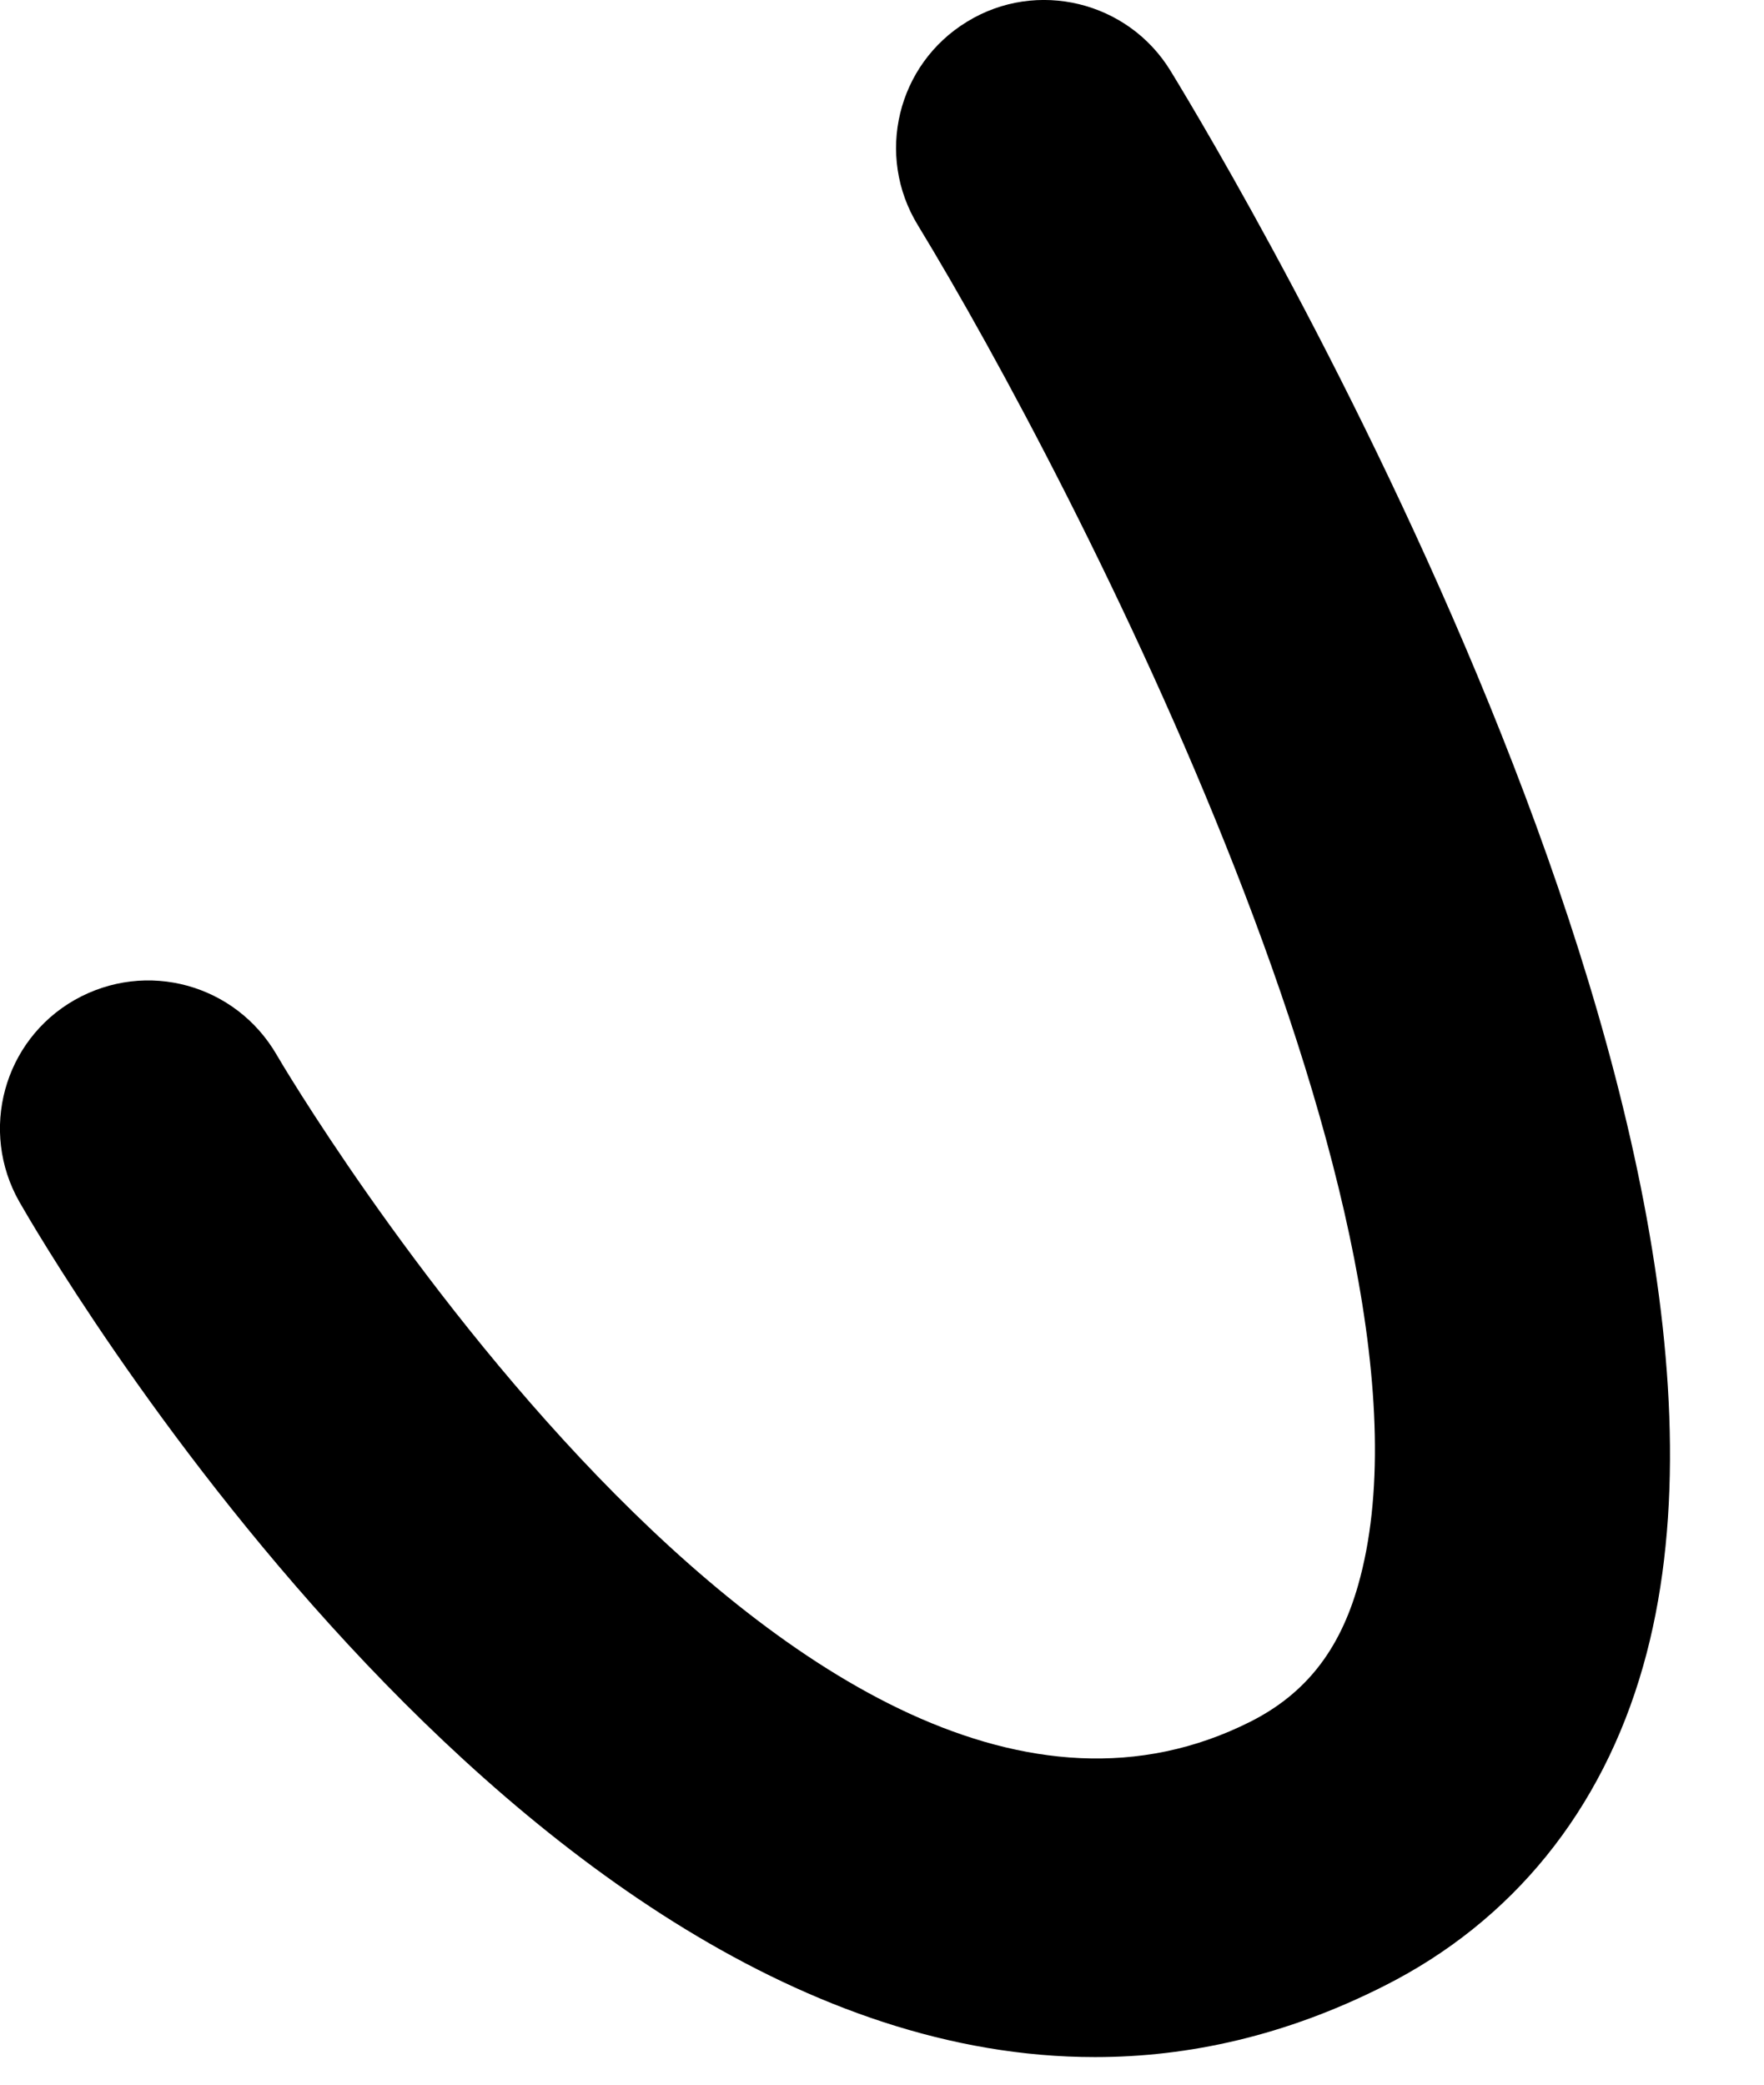 <?xml version="1.0" encoding="utf-8"?>
<svg xmlns="http://www.w3.org/2000/svg" fill="none" height="100%" overflow="visible" preserveAspectRatio="none" style="display: block;" viewBox="0 0 11 13" width="100%">
<path d="M6.828 12.828C3.21 12.828 0.264 7.746 0.121 7.495C-0.131 7.052 0.022 6.489 0.465 6.236C0.913 5.982 1.471 6.138 1.726 6.579C1.757 6.636 5.007 12.143 7.798 10.736C8.14 10.563 8.353 10.293 8.469 9.885C9.102 7.665 6.702 3.011 5.724 1.405C5.457 0.969 5.594 0.401 6.031 0.135C6.465 -0.131 7.035 0.008 7.3 0.443C7.704 1.104 11.213 6.999 10.246 10.391C9.99 11.292 9.431 11.981 8.632 12.384C8.019 12.694 7.414 12.828 6.828 12.828Z" fill="black" id="Vector"/>
</svg>